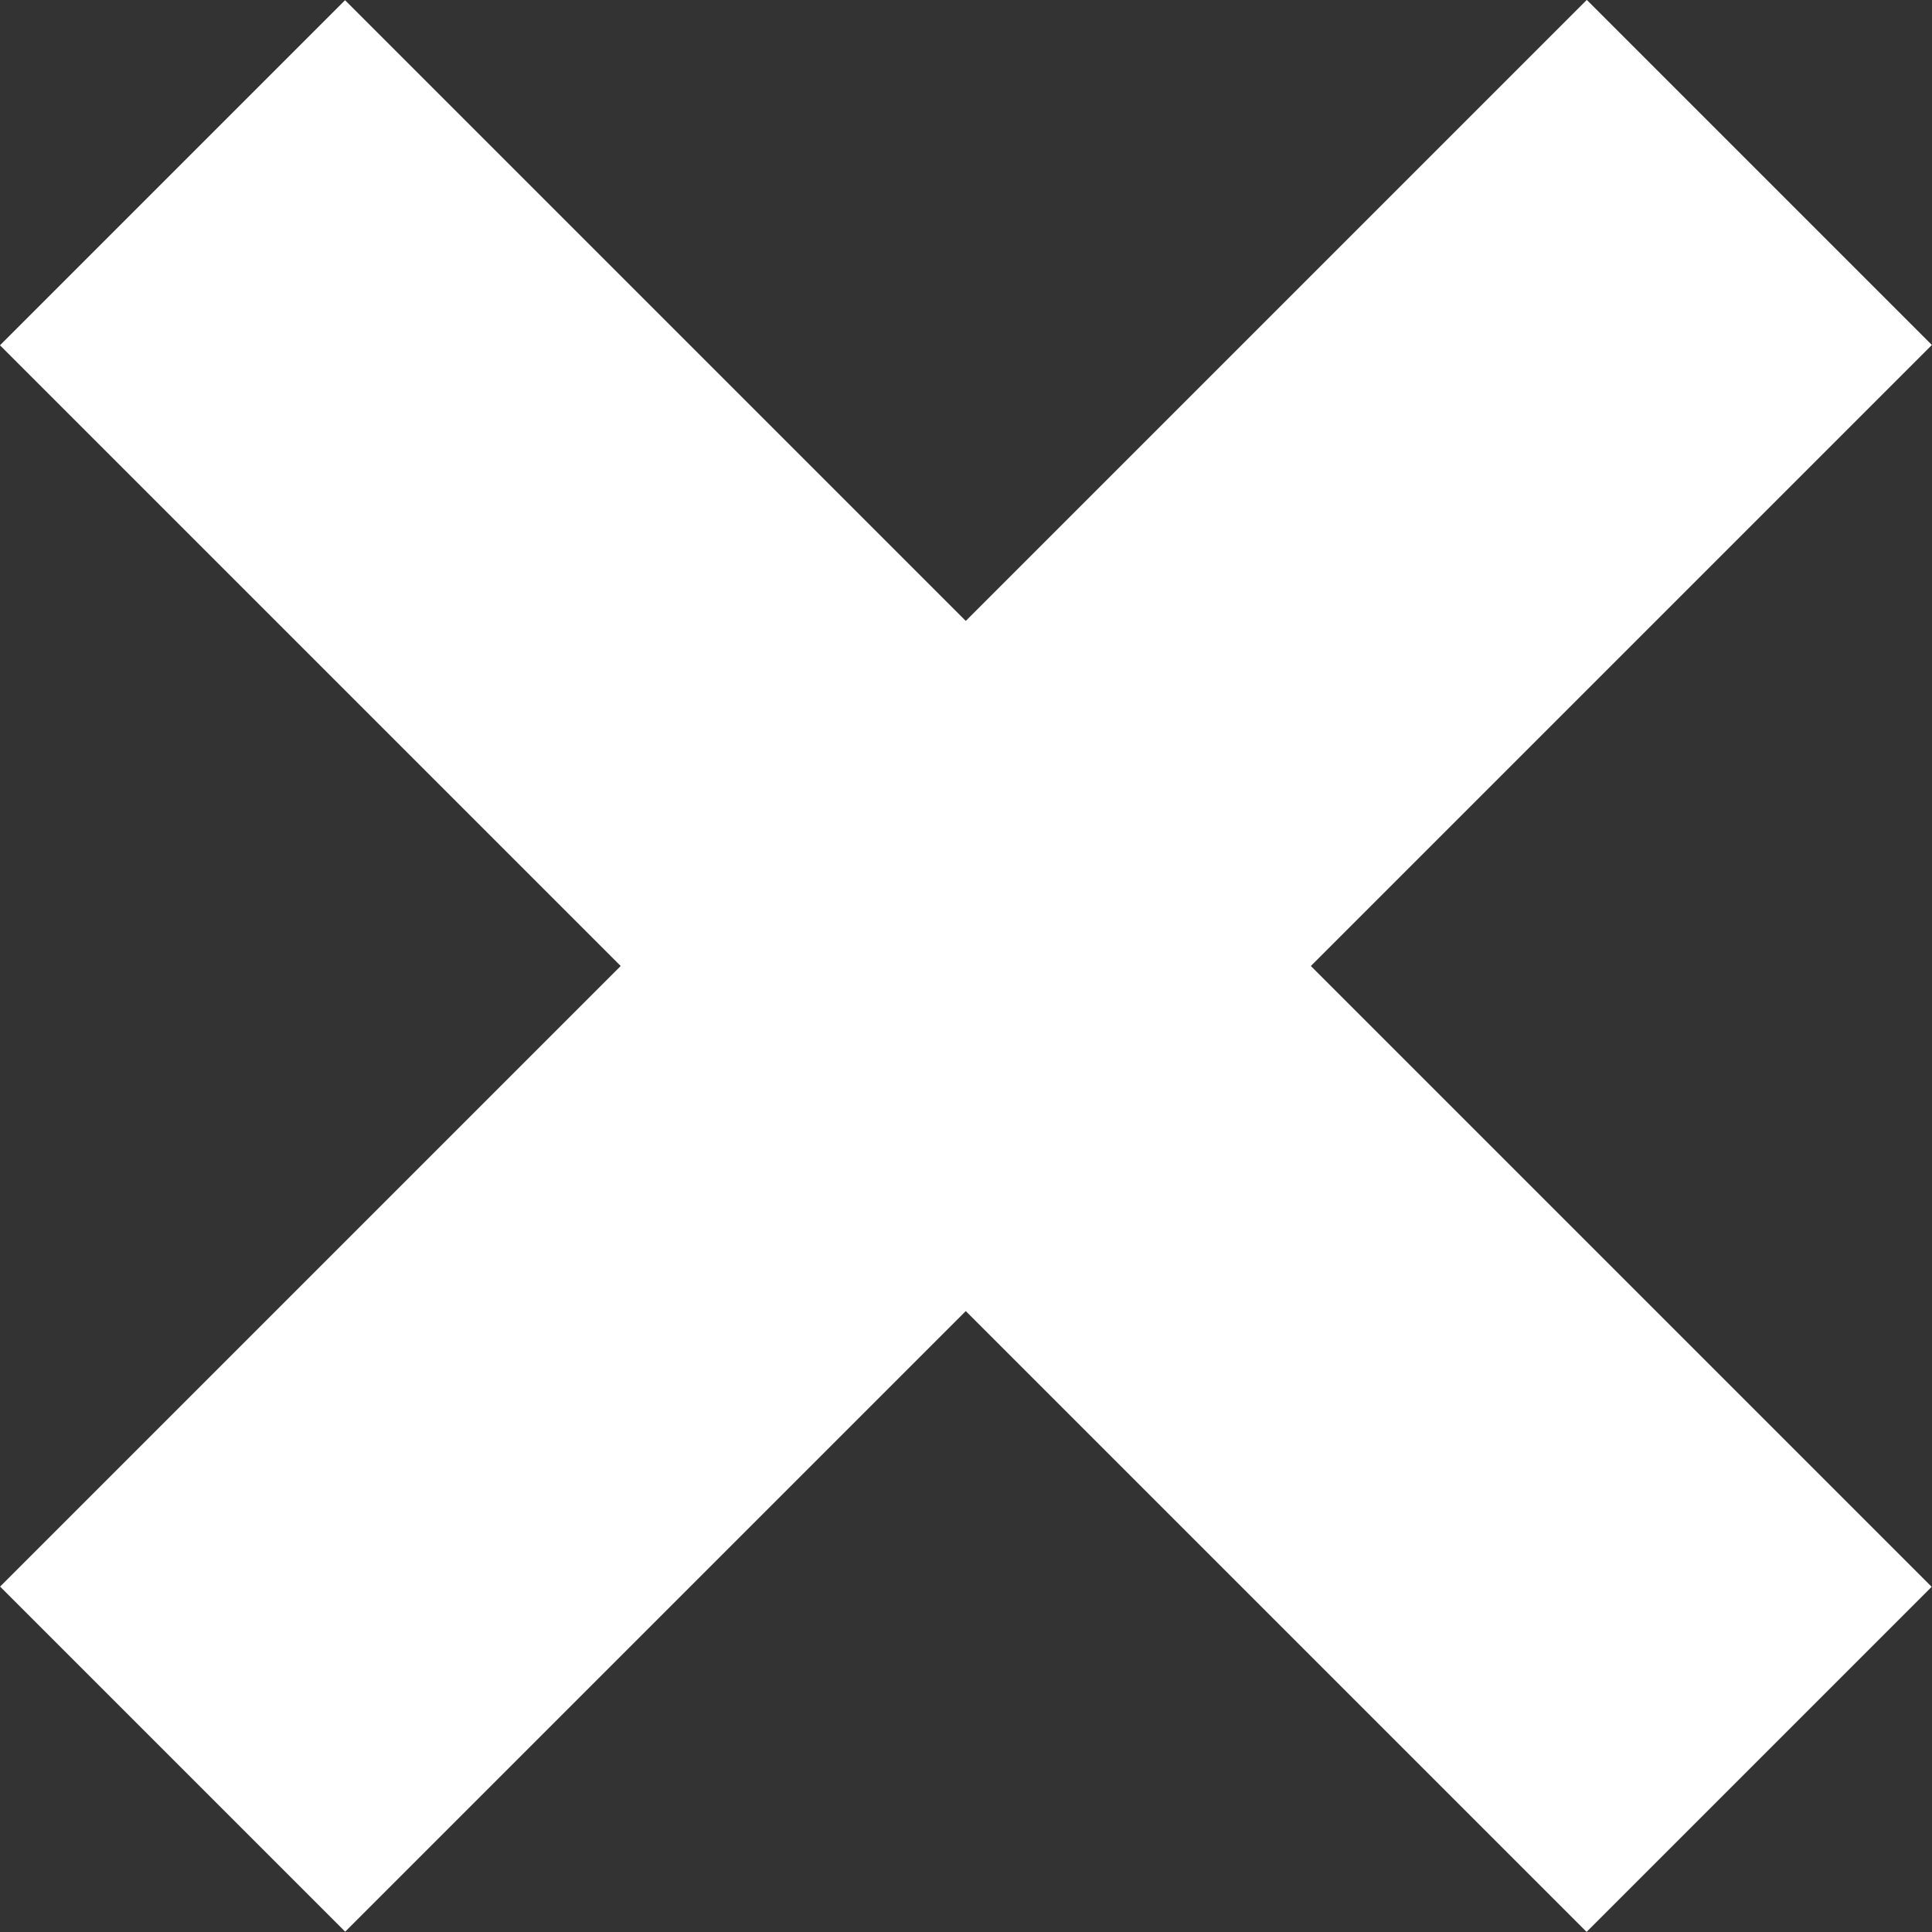 <?xml version="1.0" encoding="utf-8"?>
<!-- Generator: Adobe Illustrator 16.2.0, SVG Export Plug-In . SVG Version: 6.00 Build 0)  -->
<!DOCTYPE svg PUBLIC "-//W3C//DTD SVG 1.1//EN" "http://www.w3.org/Graphics/SVG/1.1/DTD/svg11.dtd">
<svg version="1.1" id="Layer_1" xmlns="http://www.w3.org/2000/svg" xmlns:xlink="http://www.w3.org/1999/xlink" x="0px" y="0px"
	 width="17.583px" height="17.583px" viewBox="0 0 17.583 17.583" enable-background="new 0 0 17.583 17.583" xml:space="preserve">
<rect x="0" y="0" width="17.583" height="17.583" fill="#333333" stroke="none"/>
<rect x="6.571" y="-1.421" transform="matrix(0.707 0.707 -0.707 0.707 8.791 -3.642)" fill="#FFFFFF" width="4.442" height="20.425"/>
<rect x="6.571" y="-1.42" transform="matrix(0.707 -0.707 0.707 0.707 -3.642 8.792)" fill="#FFFFFF" width="4.442" height="20.424"/>
</svg>
